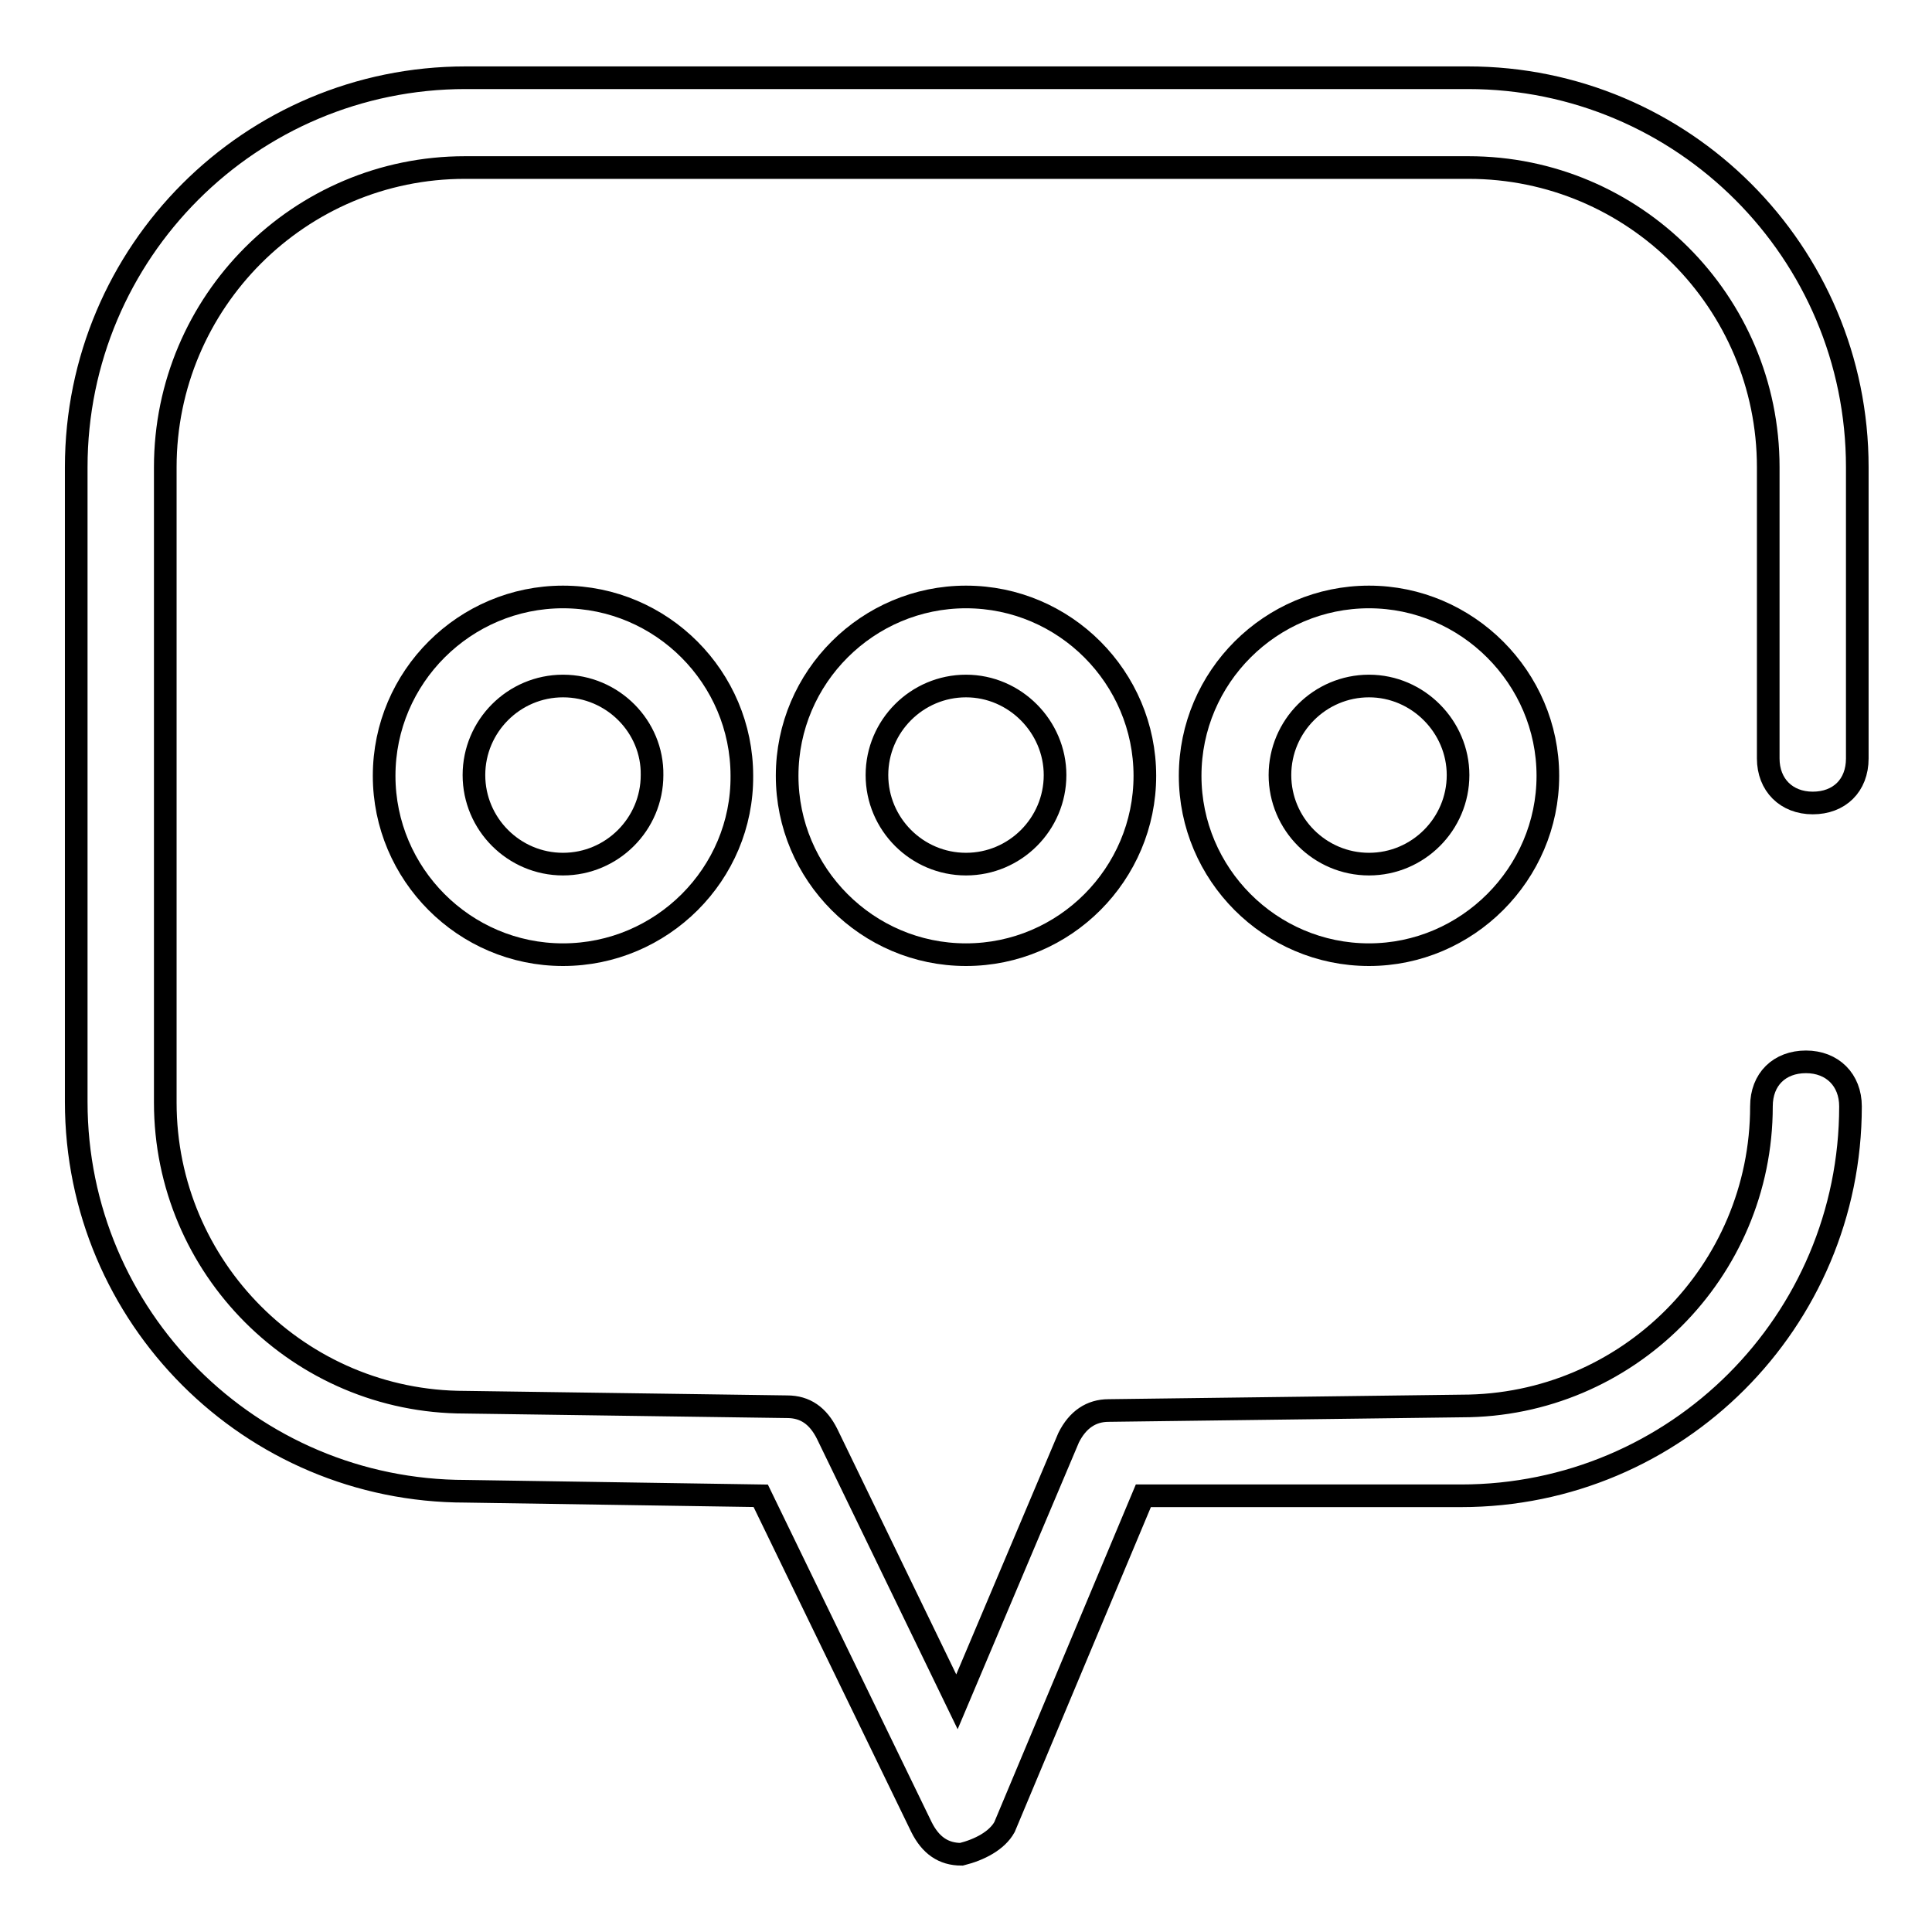 <?xml version="1.0" encoding="utf-8"?>
<!-- Svg Vector Icons : http://www.onlinewebfonts.com/icon -->
<!DOCTYPE svg PUBLIC "-//W3C//DTD SVG 1.1//EN" "http://www.w3.org/Graphics/SVG/1.1/DTD/svg11.dtd">
<svg version="1.1" xmlns="http://www.w3.org/2000/svg" xmlns:xlink="http://www.w3.org/1999/xlink" x="0px" y="0px" viewBox="0 0 256 256" enable-background="new 0 0 256 256" xml:space="preserve">
<g><g><path stroke-width="3" fill-opacity="0" stroke="#000000"  d="M127.4,245.7c-2.4,0-4.1-1.2-5.3-3.6l-21.3-43.9l-39.1-0.6c-28.5,0-51.6-23.1-51.6-51.6V61.9c0-28.5,23.1-51.6,51.6-51.6h132.8c28.5,0,51.6,23.1,51.6,51.6v38.6c0,3.6-2.4,5.9-5.9,5.9s-5.9-2.4-5.9-5.9V61.9c0-21.9-17.8-39.7-39.7-39.7H61.6c-21.9,0-39.7,17.8-39.7,39.7v84.2c0,21.9,17.8,39.7,39.7,39.7l42.7,0.6c2.4,0,4.1,1.2,5.3,3.6l17.2,35.5l14.8-35c1.2-2.4,3-3.6,5.3-3.6l46.8-0.6c21.9,0,39.7-17.8,39.7-39.7c0-3.6,2.4-5.9,5.9-5.9s5.9,2.4,5.9,5.9c0,28.5-23.1,51.6-51.6,51.6h-42.1l-18.4,43.9C132.1,243.9,129.8,245.1,127.4,245.7L127.4,245.7z"/><path stroke-width="3" fill-opacity="0" stroke="#000000"  d="M74.6,126.5c-13.1,0-23.7-10.7-23.7-23.7c0-13.1,10.7-23.7,23.7-23.7c13.1,0,23.7,10.7,23.7,23.7C98.4,115.8,87.7,126.5,74.6,126.5z M74.6,90.9c-6.5,0-11.8,5.3-11.8,11.8c0,6.5,5.3,11.8,11.8,11.8c6.5,0,11.8-5.3,11.8-11.8C86.5,96.3,81.2,90.9,74.6,90.9z"/><path stroke-width="3" fill-opacity="0" stroke="#000000"  d="M128,126.5c-13.1,0-23.7-10.7-23.7-23.7c0-13.1,10.7-23.7,23.7-23.7c13.1,0,23.7,10.7,23.7,23.7C151.7,115.8,141.1,126.5,128,126.5z M128,90.9c-6.5,0-11.8,5.3-11.8,11.8c0,6.5,5.3,11.8,11.8,11.8c6.5,0,11.8-5.3,11.8-11.8C139.8,96.3,134.5,90.9,128,90.9z"/><path stroke-width="3" fill-opacity="0" stroke="#000000"  d="M181.4,126.5c-13.1,0-23.7-10.7-23.7-23.7c0-13.1,10.7-23.7,23.7-23.7s23.7,10.7,23.7,23.7C205.1,115.8,194.4,126.5,181.4,126.5z M181.4,90.9c-6.5,0-11.8,5.3-11.8,11.8c0,6.5,5.3,11.8,11.8,11.8c6.5,0,11.8-5.3,11.8-11.8C193.2,96.3,187.9,90.9,181.4,90.9z"/></g></g>
</svg>